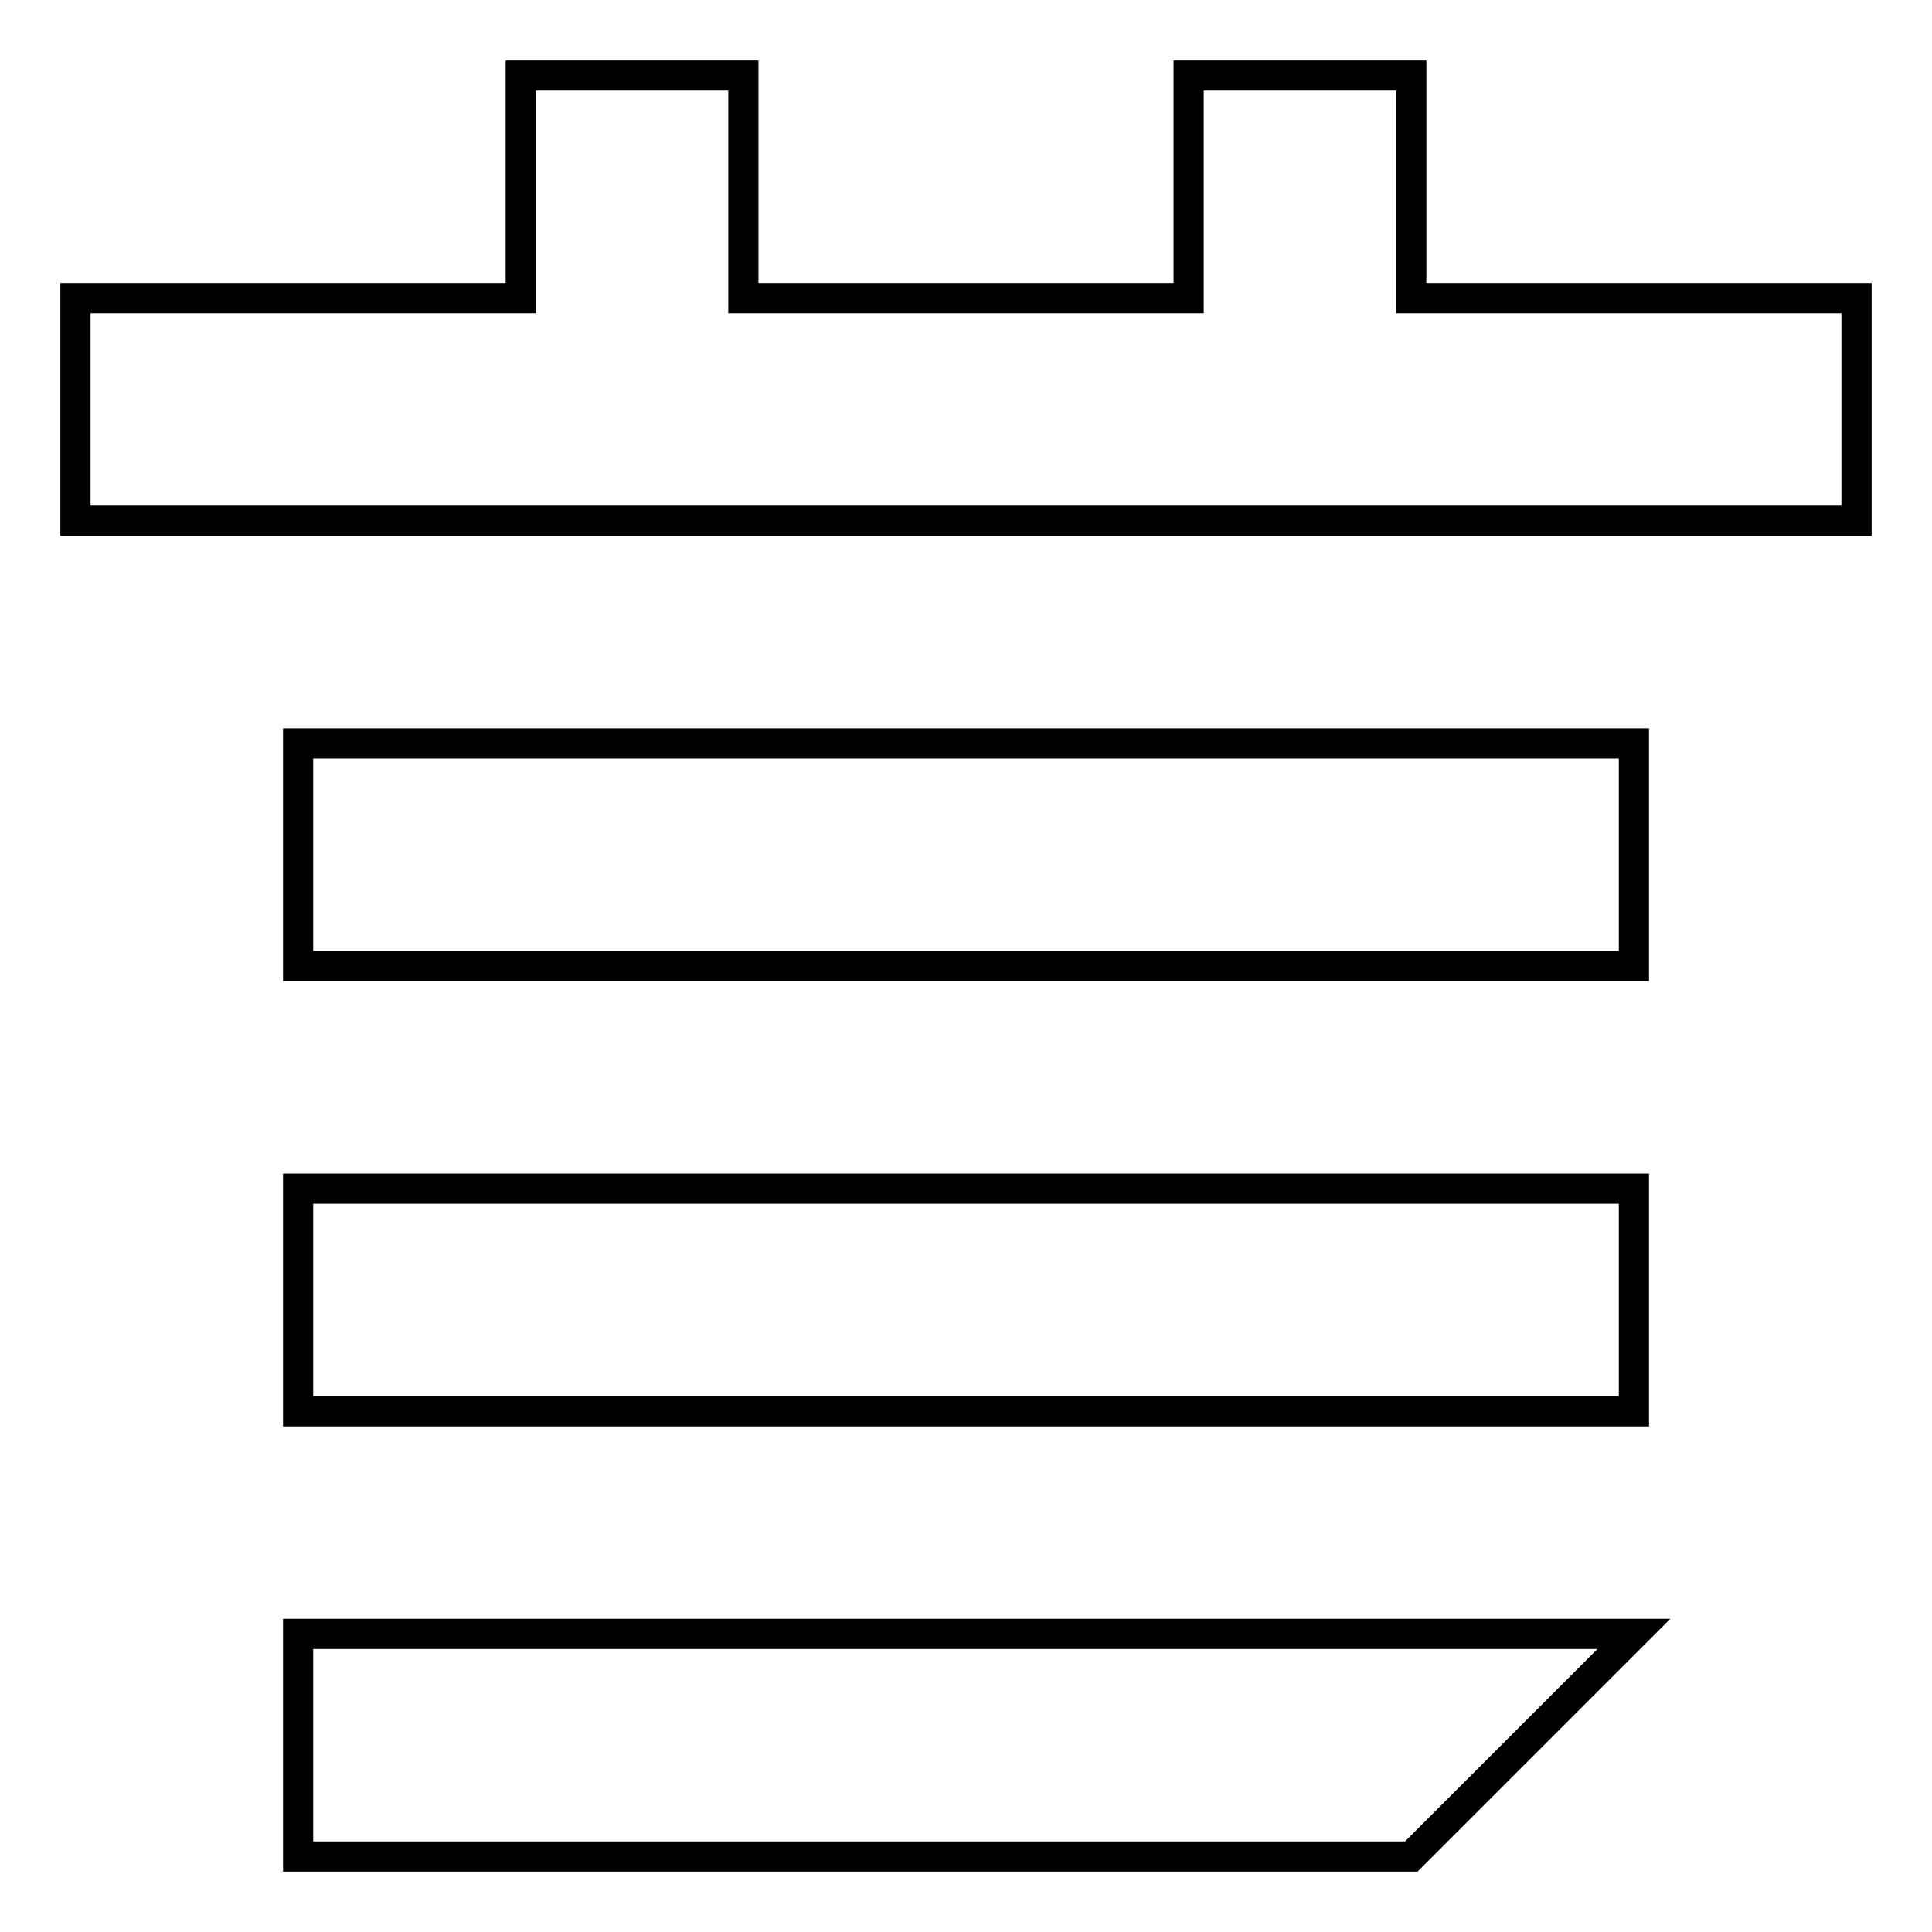 <?xml version="1.0" encoding="utf-8"?>
<!-- Svg Vector Icons : http://www.onlinewebfonts.com/icon -->
<!DOCTYPE svg PUBLIC "-//W3C//DTD SVG 1.1//EN" "http://www.w3.org/Graphics/SVG/1.1/DTD/svg11.dtd">
<svg version="1.1" xmlns="http://www.w3.org/2000/svg" xmlns:xlink="http://www.w3.org/1999/xlink" x="0px" y="0px" viewBox="0 0 256 256" enable-background="new 0 0 256 256" xml:space="preserve">
<g> <path stroke-width="4" fill-opacity="0" stroke="#000000"  d="M187,39.5V10h-29.5v29.5h-59V10H69v29.5H10V69h236V39.5H187z M39.5,157.5h177V187h-177V157.5z M39.5,98.5 h177V128h-177V98.5z M39.5,246H187l29.5-29.5h-177V246z"/></g>
</svg>